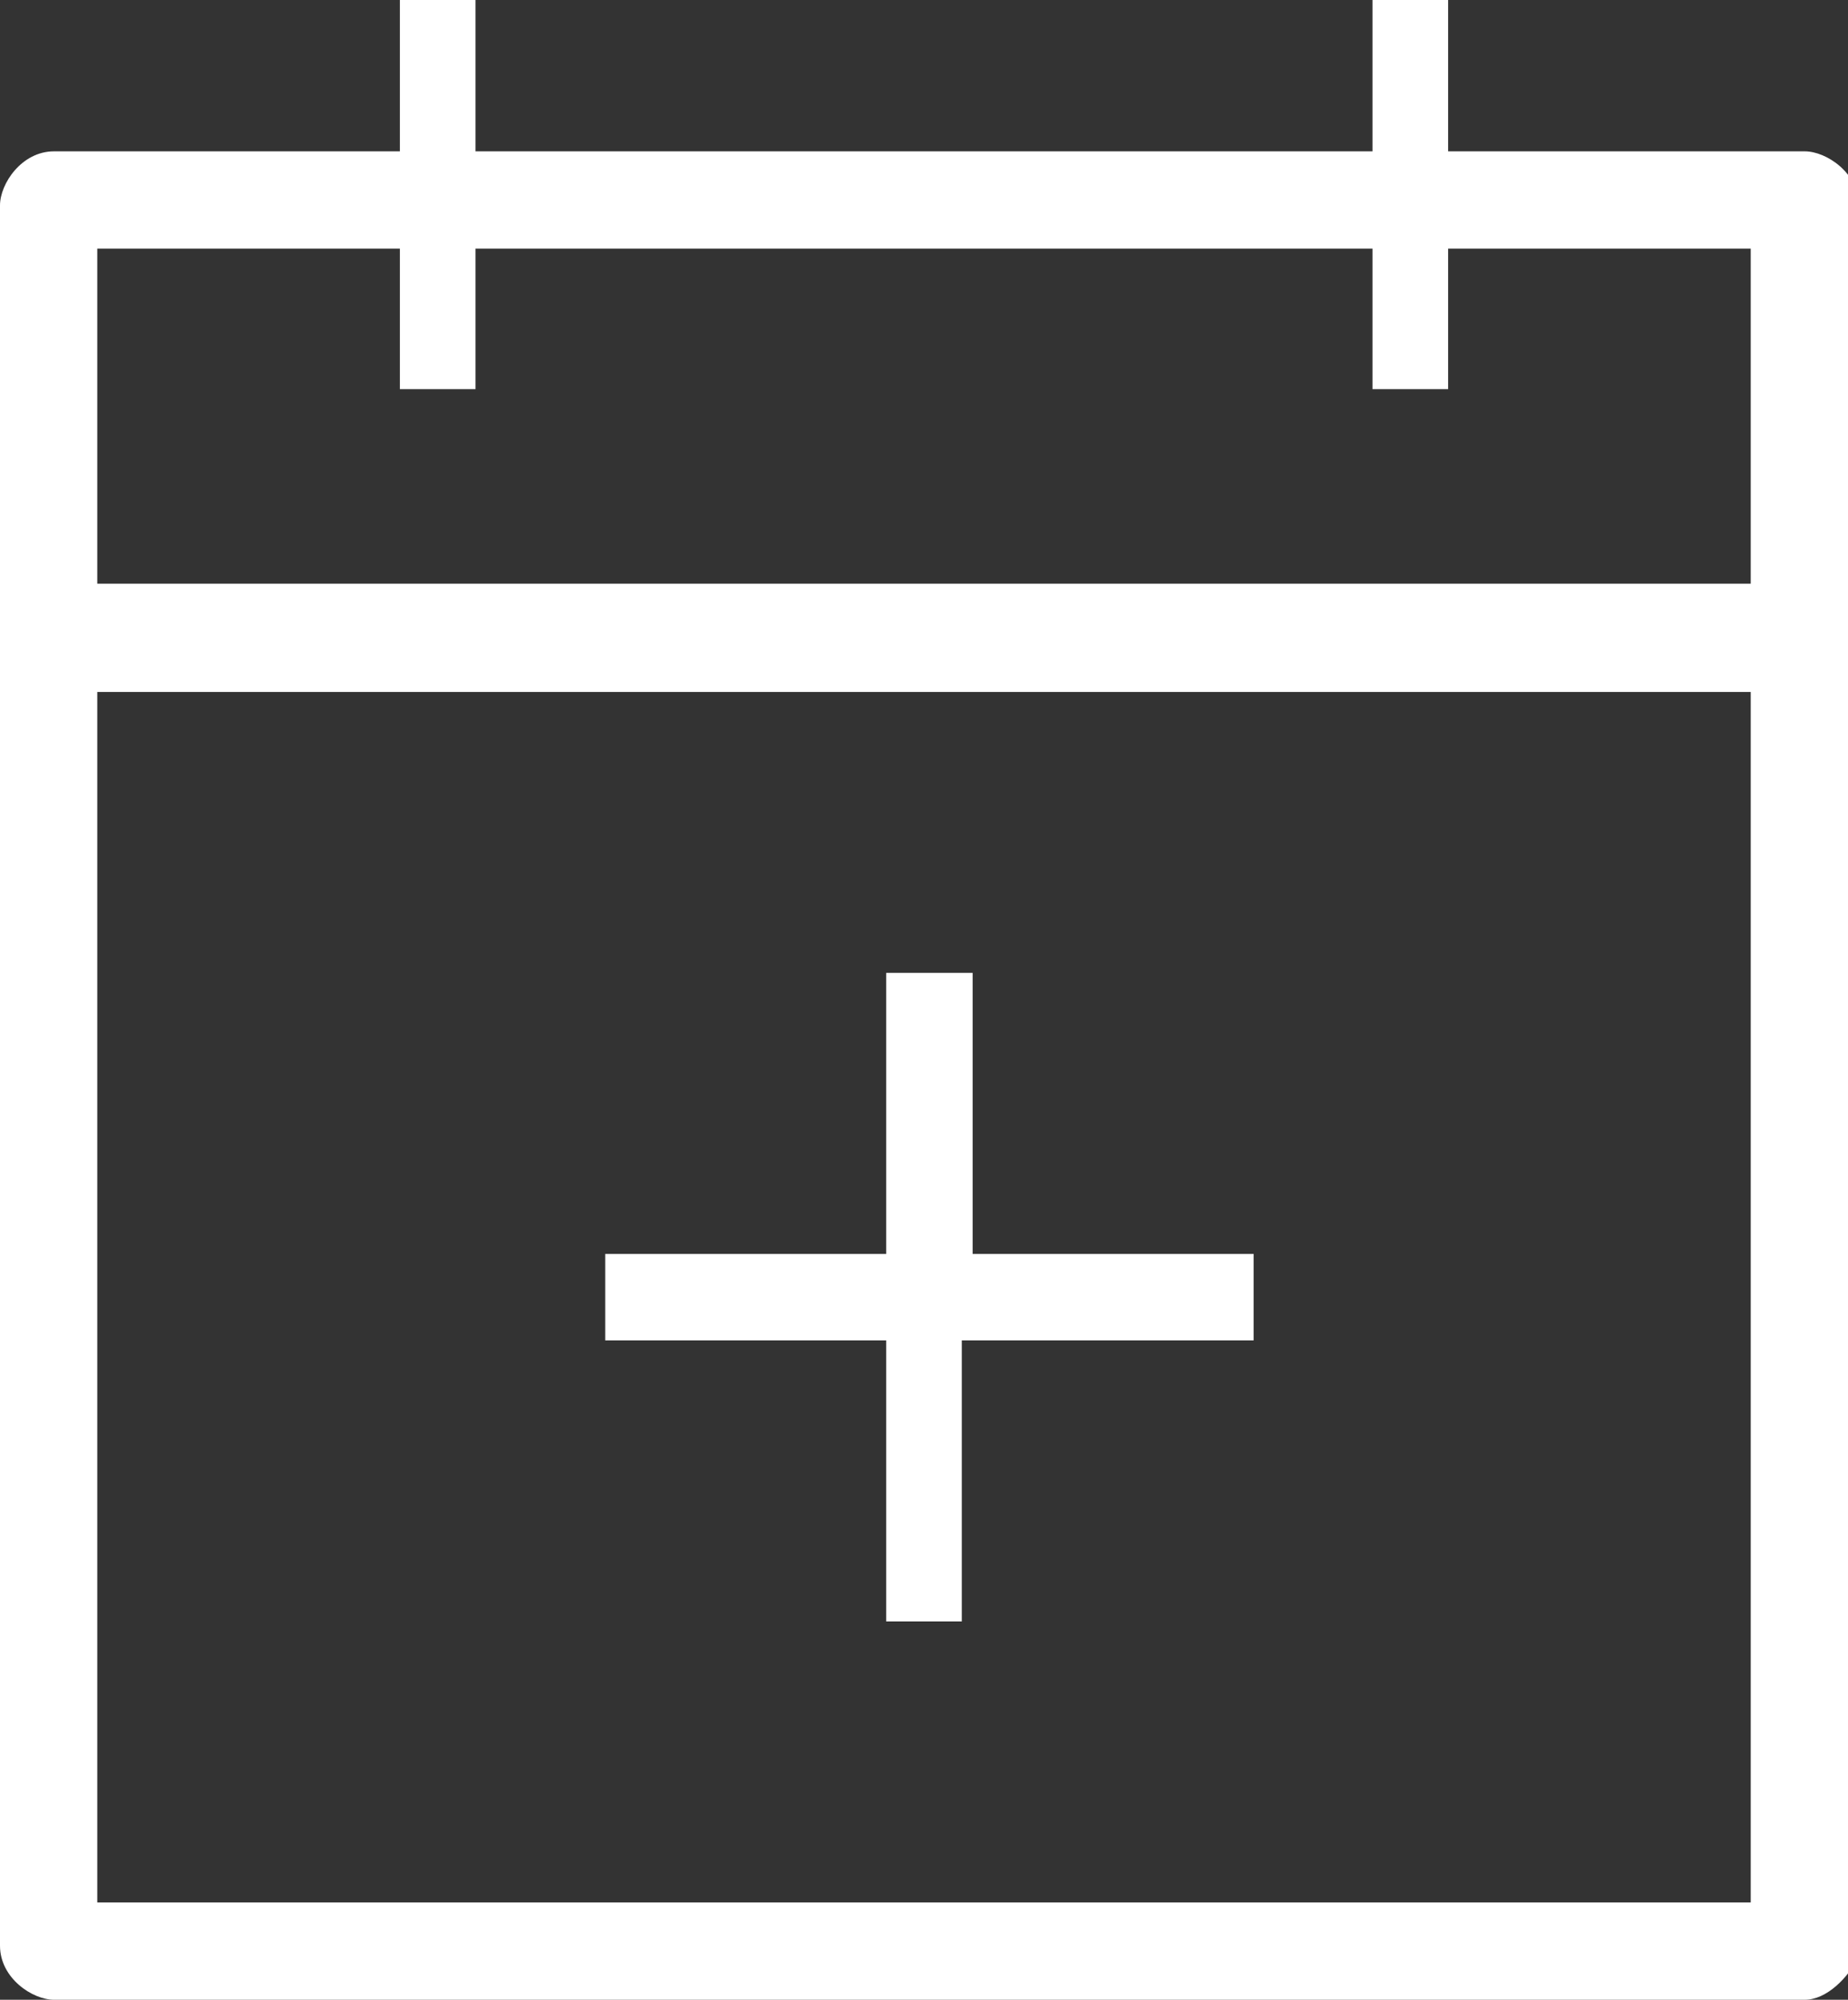 <svg version="1.1" id="Layer_1" xmlns="http://www.w3.org/2000/svg" x="0" y="0" viewBox="0 0 17.1 18.5" style="enable-background:new 0 0 17.1 18.5" xml:space="preserve"><rect x="0" y="0" width="17.1" height="18.5" fill="#333333" stroke="none"/><style>.st0{fill:#fff}</style><path class="st0" d="M16.7 6.4H.5c-.3 0-.5-.2-.5-.5v-4c0-.2.2-.5.5-.5h16.2c.2 0 .5.2.5.5V6c-.1.2-.3.4-.5.4zM.9 5.5h15.3V2.3H.9v3.2z"/><path class="st0" d="M16.7 18.5H.5c-.2 0-.5-.2-.5-.5V5.9c0-.2.2-.5.5-.5h16.2c.2 0 .5.2.5.5v12.2c-.1.2-.3.4-.5.4zM.9 17.6h15.3V6.4H.9v11.2z"/><path class="st0" d="M8.2 9H9v2.6h2.6v.8H8.9V15h-.7v-2.6H5.6v-.8h2.6V9zM3.7 0h.7v3.6h-.7zM12.7 0h.7v3.6h-.7z"/></svg>
